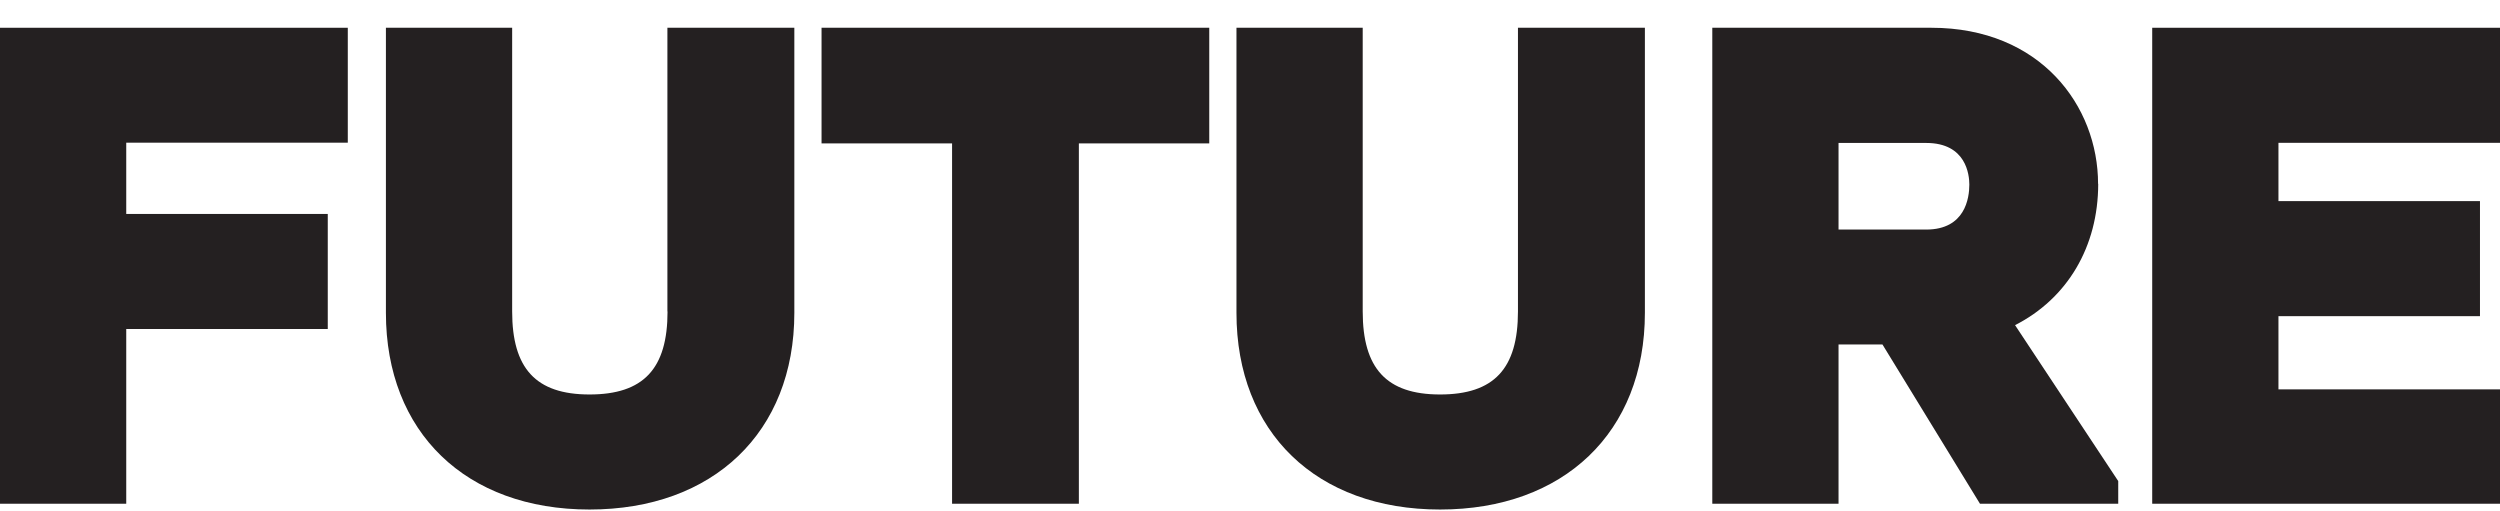 <?xml version="1.0" encoding="UTF-8"?>
<svg id="Ebene_1" data-name="Ebene 1" xmlns="http://www.w3.org/2000/svg" viewBox="0 0 181 37">
  <defs>
    <style>
      .cls-1 {
        fill: #242021;
      }
    </style>
  </defs>
  <path class="cls-1" d="M9.14,23.82h14.59v-8.33h-14.59v-5.16h16.04V2.01H0v34.46h9.14v-12.65Z"/>
  <path class="cls-1" d="M48.33,22.55c0,4.15-1.74,6.01-5.65,6.01s-5.6-1.91-5.6-6.01V2.01h-9.14v20.64c0,8.65,5.79,14.24,14.74,14.24s14.83-5.59,14.83-14.24V2.01h-9.19v20.54h0Z"/>
  <path class="cls-1" d="M68.92,36.47h9.19V10.38h9.44V2.01h-28.07v8.37h9.45v26.08Z"/>
  <path class="cls-1" d="M119.09,22.65V2.01h-9.19v20.54c0,4.15-1.74,6.01-5.64,6.01s-5.6-1.91-5.6-6.01V2.01h-9.14v20.64c0,8.65,5.79,14.24,14.74,14.24s14.83-5.59,14.83-14.24Z"/>
  <path class="cls-1" d="M151.9,13.31c0-5.62-4.15-11.3-12.07-11.3h-15.86v34.46h9.14v-11.53h3.18l7.06,11.53h10.01v-1.64l-7.47-11.29c3.79-1.93,6.02-5.68,6.02-10.23ZM142.58,13.36c0,.98-.3,3.26-3.12,3.26h-6.35v-6.27h6.35c2.9,0,3.12,2.31,3.12,3.02Z"/>
  <path class="cls-1" d="M181,10.34V2.01h-25.18v34.46h25.18v-8.28h-16.04v-5.3h14.59v-8.33h-14.59v-4.22h16.04Z"/>
</svg>